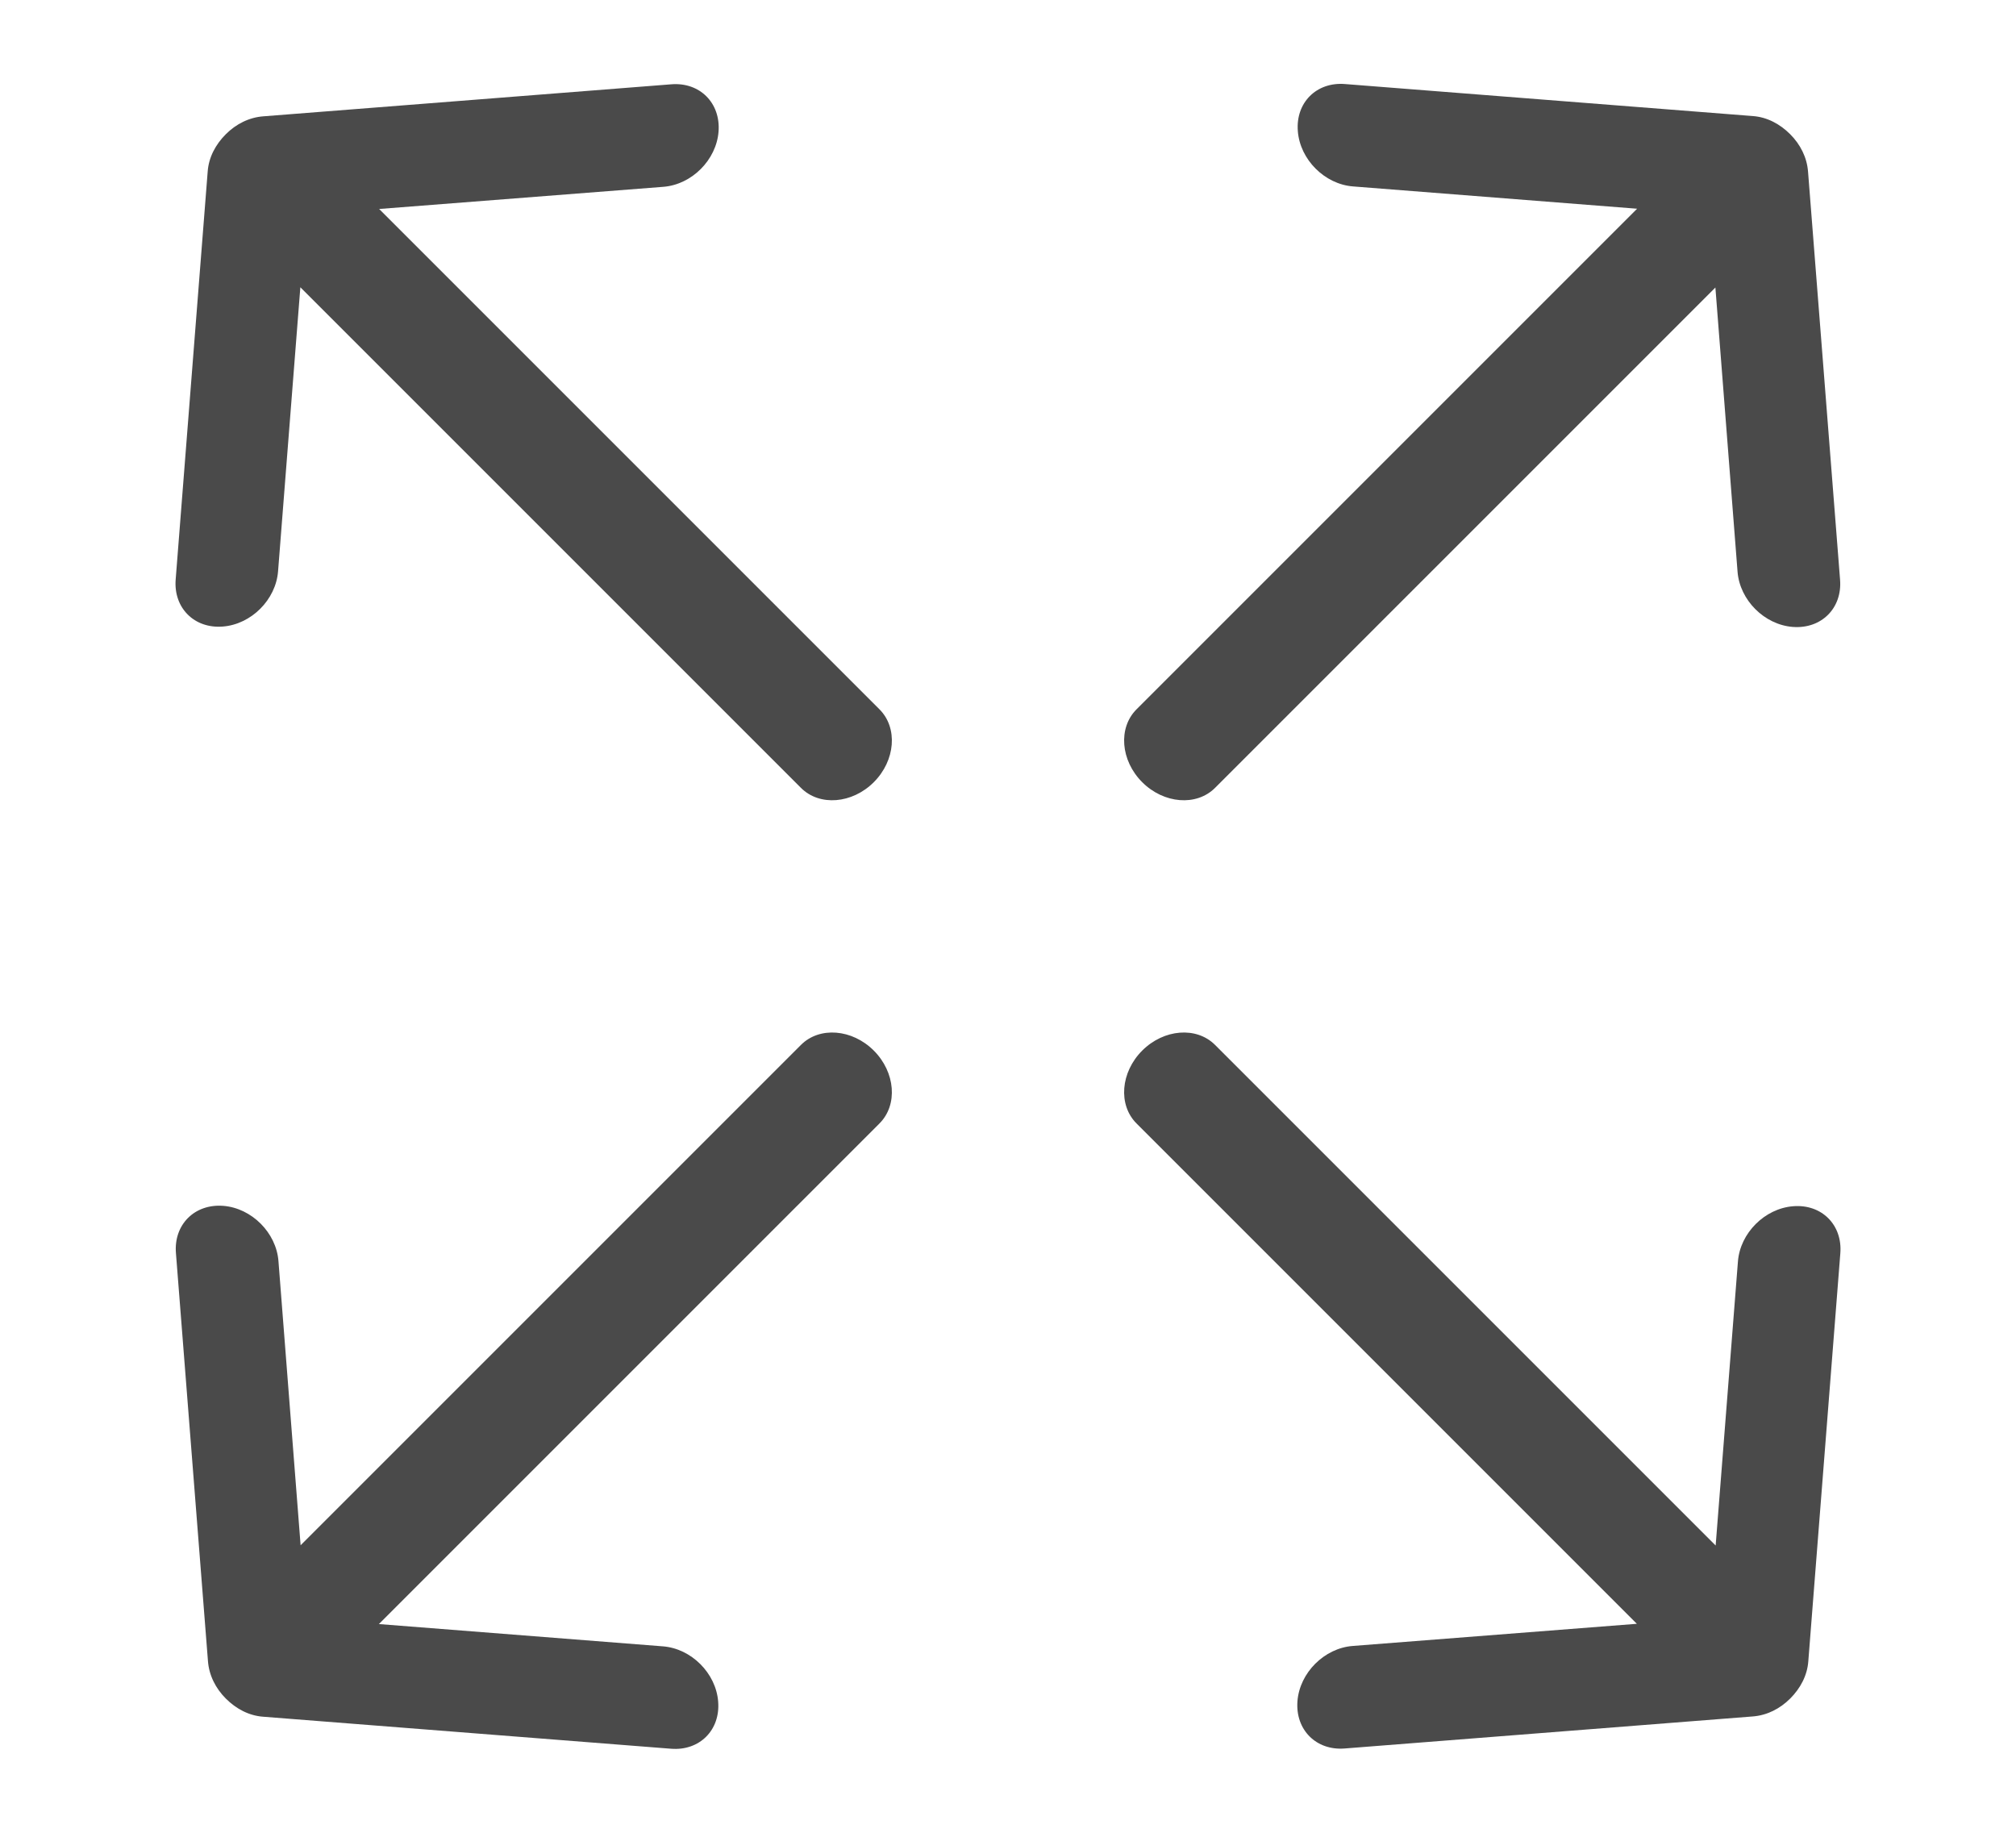 <?xml version="1.0" encoding="UTF-8"?>
<svg width="11px" height="10px" viewBox="0 0 11 10" version="1.1" xmlns="http://www.w3.org/2000/svg" xmlns:xlink="http://www.w3.org/1999/xlink">
    <!-- Generator: Sketch 51.1 (57501) - http://www.bohemiancoding.com/sketch -->
    <title>Group 2</title>
    <desc>Created with Sketch.</desc>
    <defs></defs>
    <g id="Page-1" stroke="none" stroke-width="1" fill="none" fill-rule="evenodd">
        <g id="Prezentacije-Copy-2" transform="translate(-842, -337)" fill="#4A4A4A" fill-rule="nonzero">
            <g id="Group-2" transform="translate(841, 336)">
                <path d="M4.214,10.926 L5.911,9.476 C6.03,9.375 6.03,9.213 5.911,9.112 C5.793,9.011 5.603,9.011 5.485,9.112 L4.303,10.122 L4.303,6.259 C4.303,6.116 4.167,6 4,6 C3.833,6 3.697,6.116 3.697,6.259 L3.697,10.12 L2.515,9.109 C2.397,9.008 2.207,9.008 2.089,9.109 C1.97,9.211 1.97,9.373 2.089,9.474 L3.786,10.924 C3.845,10.975 3.921,11 4,11 C4.079,11 4.155,10.977 4.214,10.926 Z" id="Shape-Copy-2" transform="translate(4, 8.5) rotate(-315) translate(-4, -8.5) "></path>
                <path d="M9.214,5.926 L10.911,4.476 C11.03,4.375 11.03,4.213 10.911,4.112 C10.793,4.011 10.603,4.011 10.485,4.112 L9.303,5.122 L9.303,1.259 C9.303,1.116 9.167,1 9,1 C8.833,1 8.697,1.116 8.697,1.259 L8.697,5.12 L7.515,4.109 C7.397,4.008 7.207,4.008 7.089,4.109 C6.97,4.211 6.97,4.373 7.089,4.474 L8.786,5.924 C8.845,5.975 8.921,6 9,6 C9.079,6 9.155,5.977 9.214,5.926 Z" id="Shape-Copy-3" transform="translate(9, 3.5) rotate(-135) translate(-9, -3.5) "></path>
                <path d="M4.214,5.926 L5.911,4.476 C6.03,4.375 6.03,4.213 5.911,4.112 C5.793,4.011 5.603,4.011 5.485,4.112 L4.303,5.122 L4.303,1.259 C4.303,1.116 4.167,1 4,1 C3.833,1 3.697,1.116 3.697,1.259 L3.697,5.12 L2.515,4.109 C2.397,4.008 2.207,4.008 2.089,4.109 C1.97,4.211 1.97,4.373 2.089,4.474 L3.786,5.924 C3.845,5.975 3.921,6 4,6 C4.079,6 4.155,5.977 4.214,5.926 Z" id="Shape-Copy-2" transform="translate(4, 3.5) rotate(-585) translate(-4, -3.5) "></path>
                <path d="M9.214,10.926 L10.911,9.476 C11.03,9.375 11.03,9.213 10.911,9.112 C10.793,9.011 10.603,9.011 10.485,9.112 L9.303,10.122 L9.303,6.259 C9.303,6.116 9.167,6 9,6 C8.833,6 8.697,6.116 8.697,6.259 L8.697,10.12 L7.515,9.109 C7.397,9.008 7.207,9.008 7.089,9.109 C6.97,9.211 6.97,9.373 7.089,9.474 L8.786,10.924 C8.845,10.975 8.921,11 9,11 C9.079,11 9.155,10.977 9.214,10.926 Z" id="Shape-Copy-3" transform="translate(9, 8.5) rotate(-405) translate(-9, -8.5) "></path>
            </g>
        </g>
    </g>
</svg>